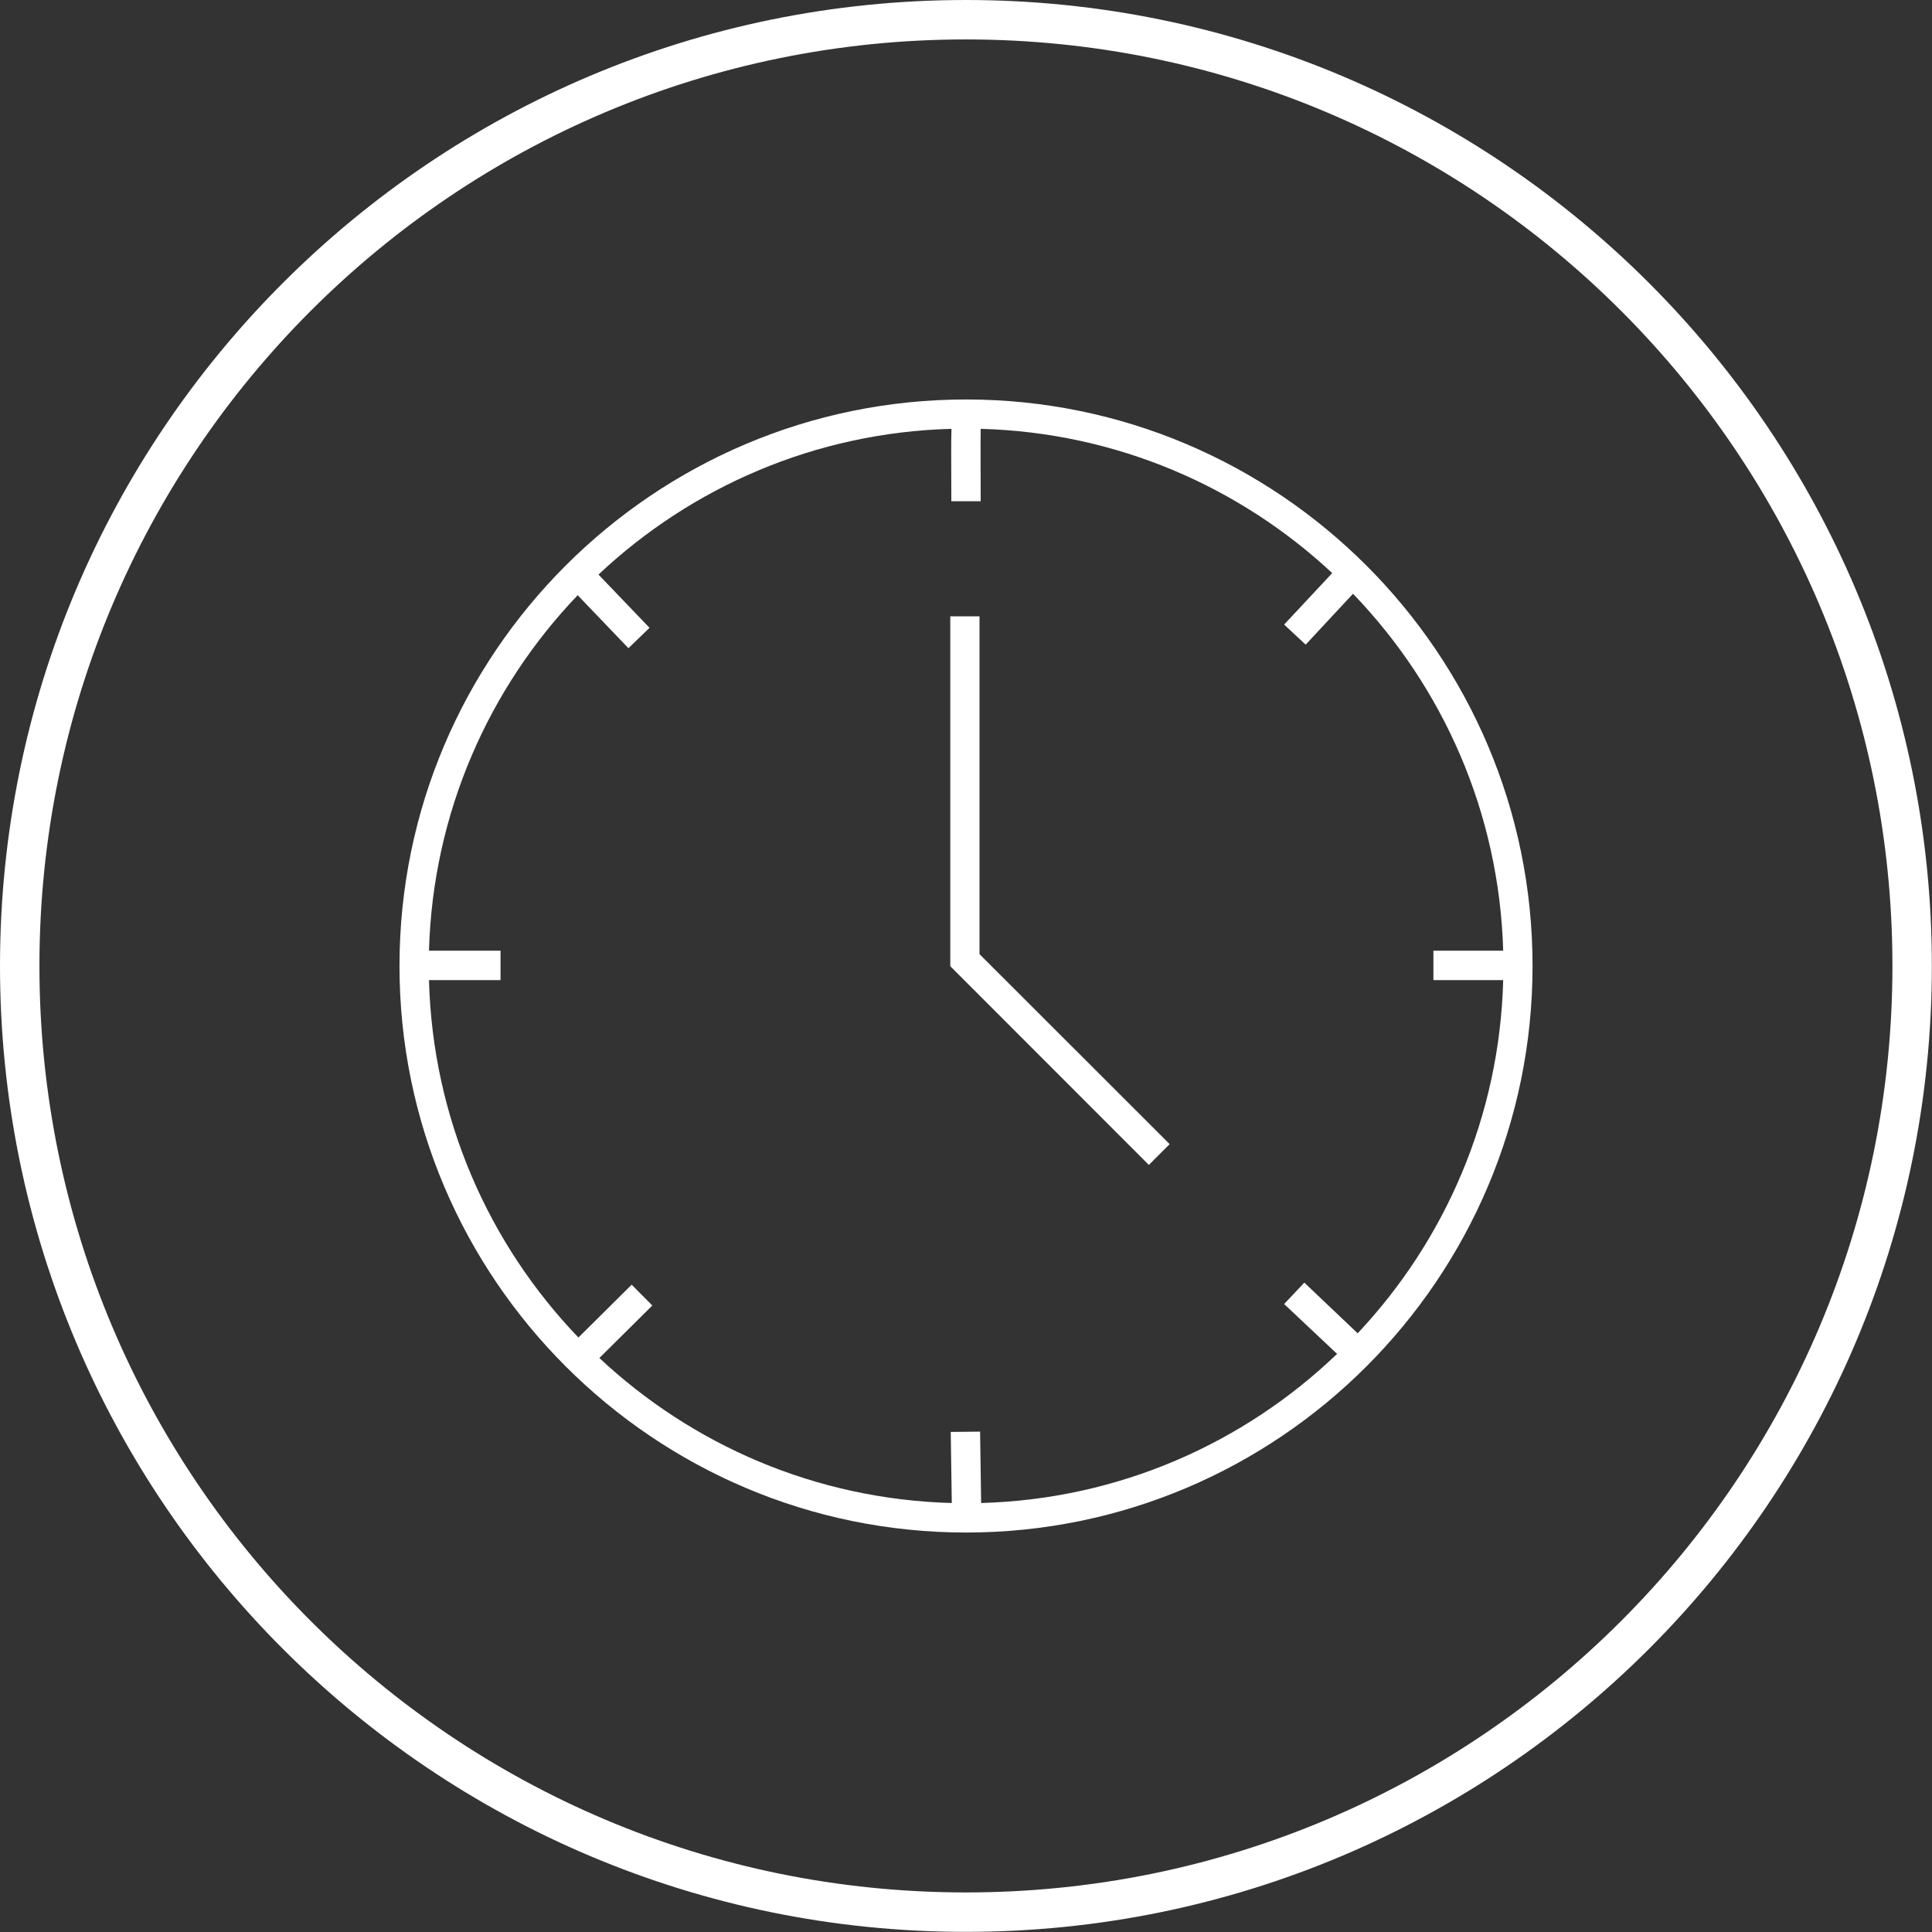 <?xml version="1.0" encoding="UTF-8"?> <svg xmlns="http://www.w3.org/2000/svg" width="98" height="98" viewBox="0 0 98 98" fill="none"><rect x="0" y="0" width="98" height="98" fill="#333333" stroke="none"/><g clip-path="url(#clip0_4222_1277)"><path d="M96.993 48.996C96.993 75.504 75.504 96.993 48.996 96.993C22.489 96.993 1 75.504 1 48.996C1 22.489 22.489 1 48.996 1C75.504 1 96.993 22.489 96.993 48.996Z" stroke="white" stroke-width="2"></path><path d="M49.004 20.263C33.156 20.263 20.264 33.156 20.264 48.996C20.264 64.837 33.156 77.737 49.004 77.737C64.853 77.737 77.738 64.844 77.738 48.996C77.738 33.148 64.845 20.263 49.004 20.263ZM68.863 67.628L66.162 65.061L65.137 66.146L67.823 68.675C63.102 73.203 56.764 76.046 49.768 76.24L49.715 72.619L48.226 72.634L48.279 76.24C41.372 76.053 35.109 73.292 30.403 68.885L33.089 66.221L32.041 65.166L29.34 67.845C24.791 63.108 21.947 56.733 21.76 49.715H25.389V48.225H21.76C21.955 41.244 24.791 34.906 29.303 30.192L31.877 32.879L32.947 31.846L30.358 29.145C35.064 24.715 41.342 21.939 48.264 21.752C48.241 22.246 48.249 23.248 48.256 25.426H49.745C49.745 24.184 49.73 22.253 49.745 21.752C56.629 21.939 62.877 24.685 67.576 29.07L65.137 31.681L66.23 32.699L68.631 30.118C73.188 34.847 76.047 41.207 76.249 48.225H72.709V49.715H76.249C76.069 56.629 73.3 62.914 68.871 67.628H68.863Z" fill="white"></path><path d="M59.33 58.035L58.275 59.09L48.203 49.011V31.262H49.685V48.398L59.33 58.035Z" fill="white"></path></g><defs><clipPath id="clip0_4222_1277"><rect width="98" height="98" fill="white"></rect></clipPath></defs></svg> 